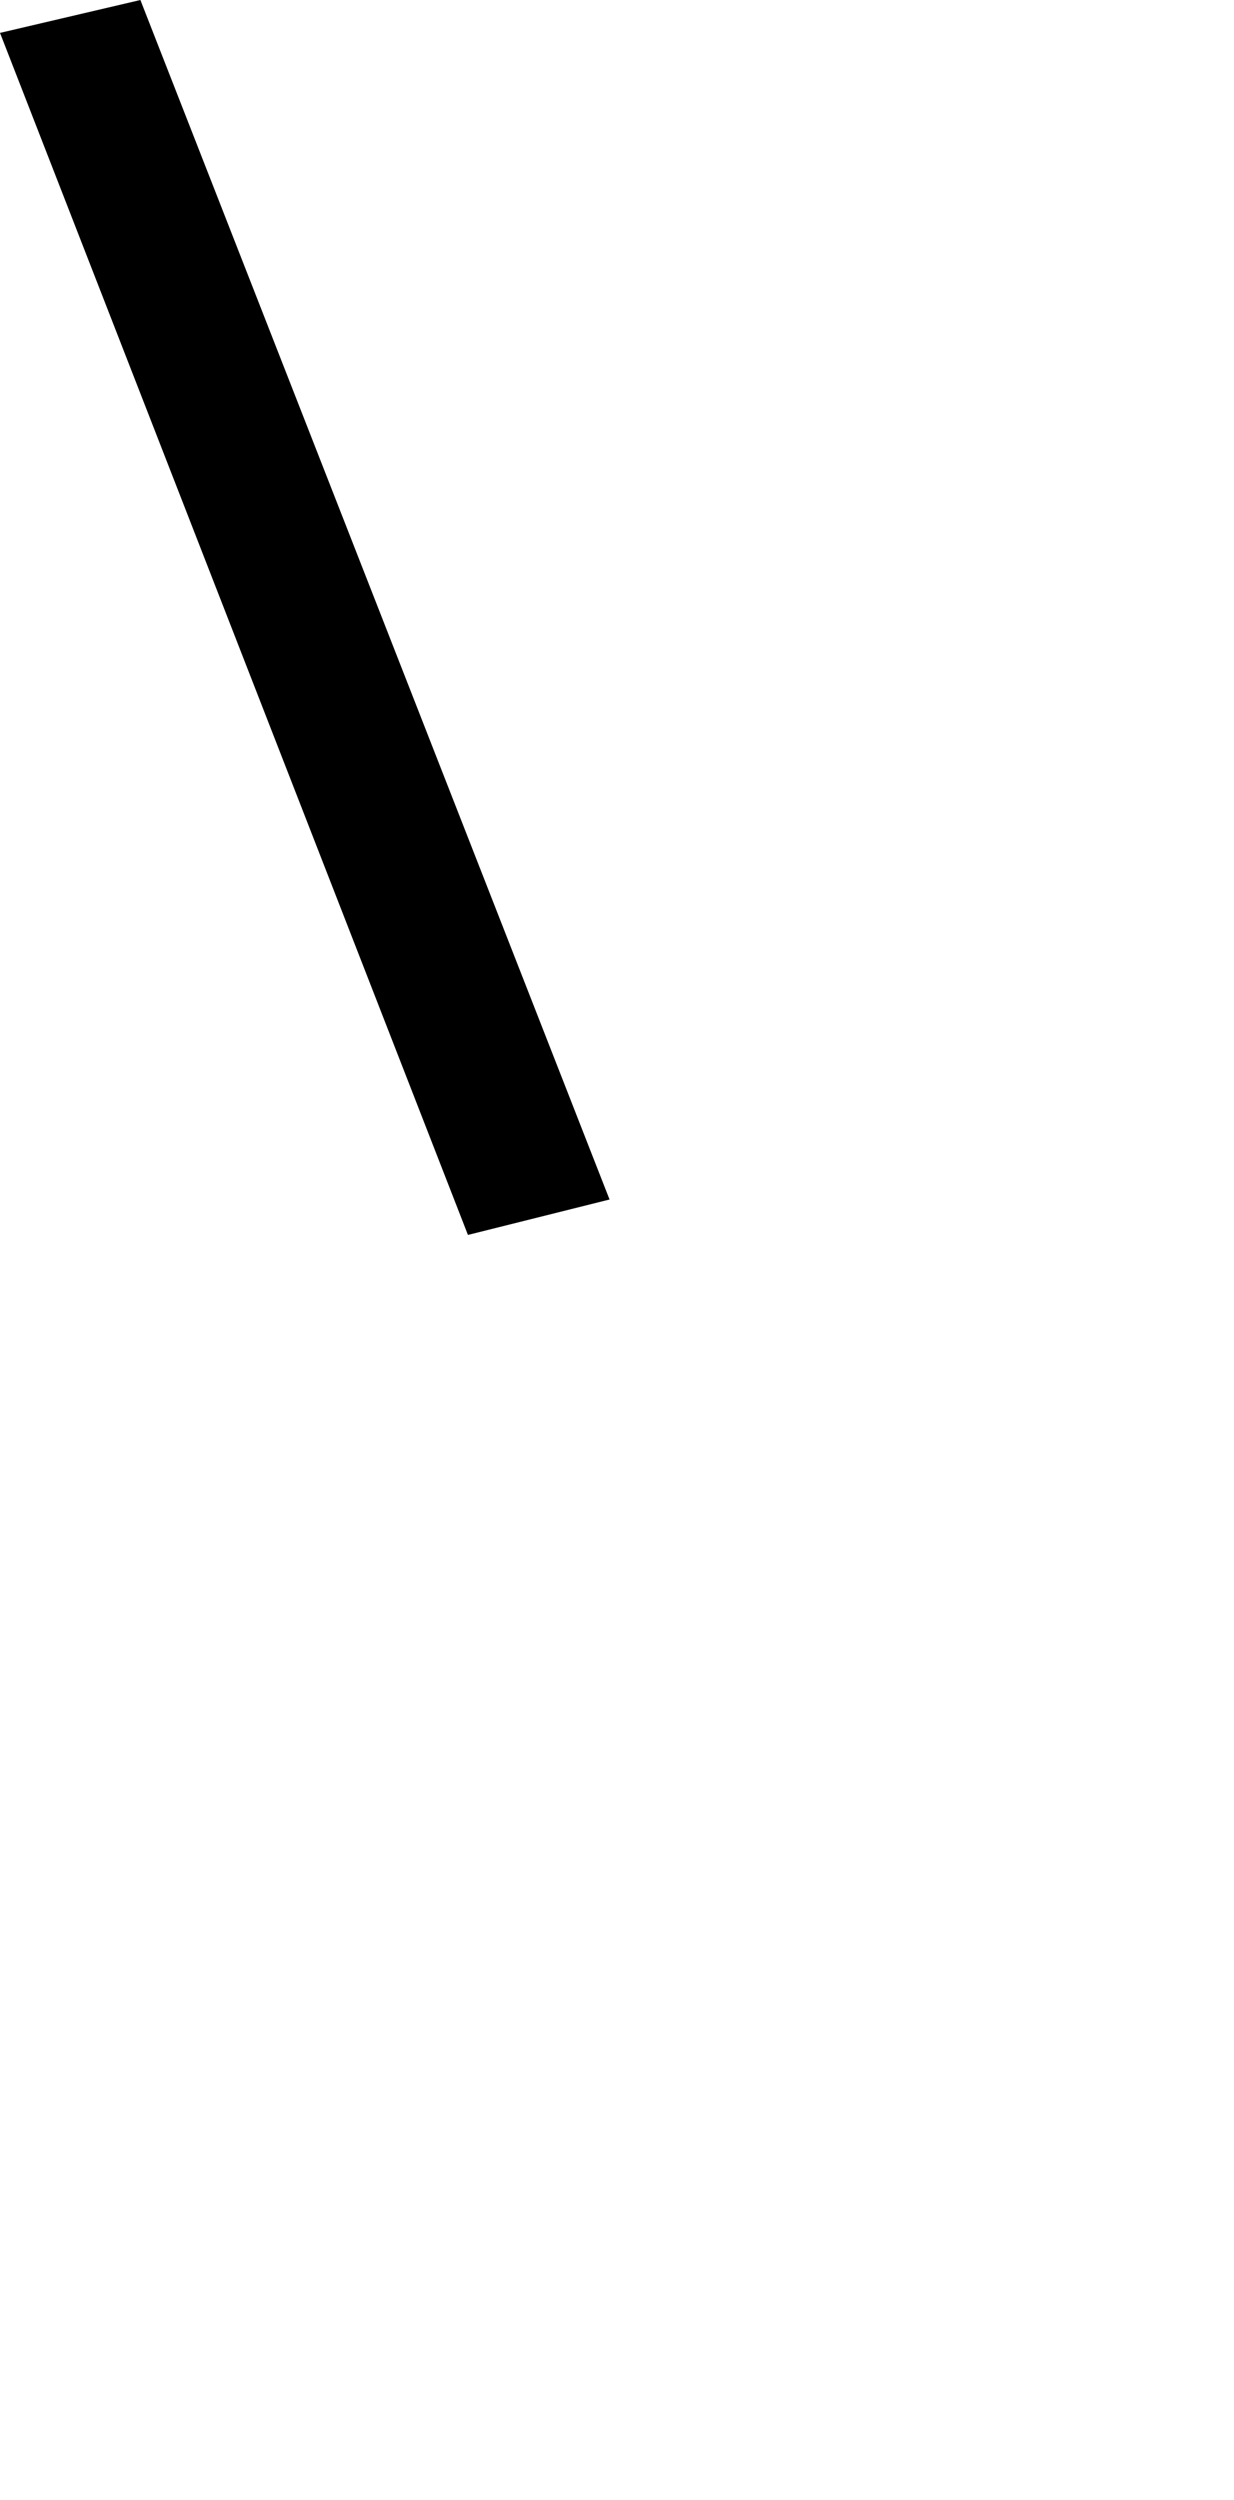 <svg width="505.813" height="1024" class="wof-enclosure" edtf:cessation="2021-05-25" edtf:inception="2020-~05" id="wof-%!s(int64=1729792771)" mz:is_ceased="1" mz:is_current="0" mz:is_deprecated="-1" mz:is_superseded="1" mz:is_superseding="1" mz:latitude="37.61910271972509" mz:longitude="-122.38719319835137" mz:max_latitude="37.61962176200001" mz:max_longitude="-122.38693734200001" mz:min_latitude="37.618585024000026" mz:min_longitude="-122.387449447" mz:uri="https://data.whosonfirst.org/172/979/277/1/1729792771.geojson" viewBox="0 0 505.81 1024.00" wof:belongsto="102527513,85688637,102191575,85633793,85922583,102087579,554784711,102085387,1729792387,1729792489,1729792487" wof:country="US" wof:id="1729792771" wof:lastmodified="1737577131" wof:name="3C North Connector" wof:parent_id="1729792489" wof:path="172/979/277/1/1729792771.geojson" wof:placetype="enclosure" wof:repo="sfomuseum-data-architecture" wof:superseded_by="1745882479" wof:supersedes="1477855725" xmlns="http://www.w3.org/2000/svg" xmlns:edtf="x-urn:namespaces#edtf" xmlns:mz="x-urn:namespaces#mz" xmlns:wof="x-urn:namespaces#wof"><path d="M0 13.474,191.808 505.813,249.85 491.303,57.544 0,0 13.474 Z"/></svg>